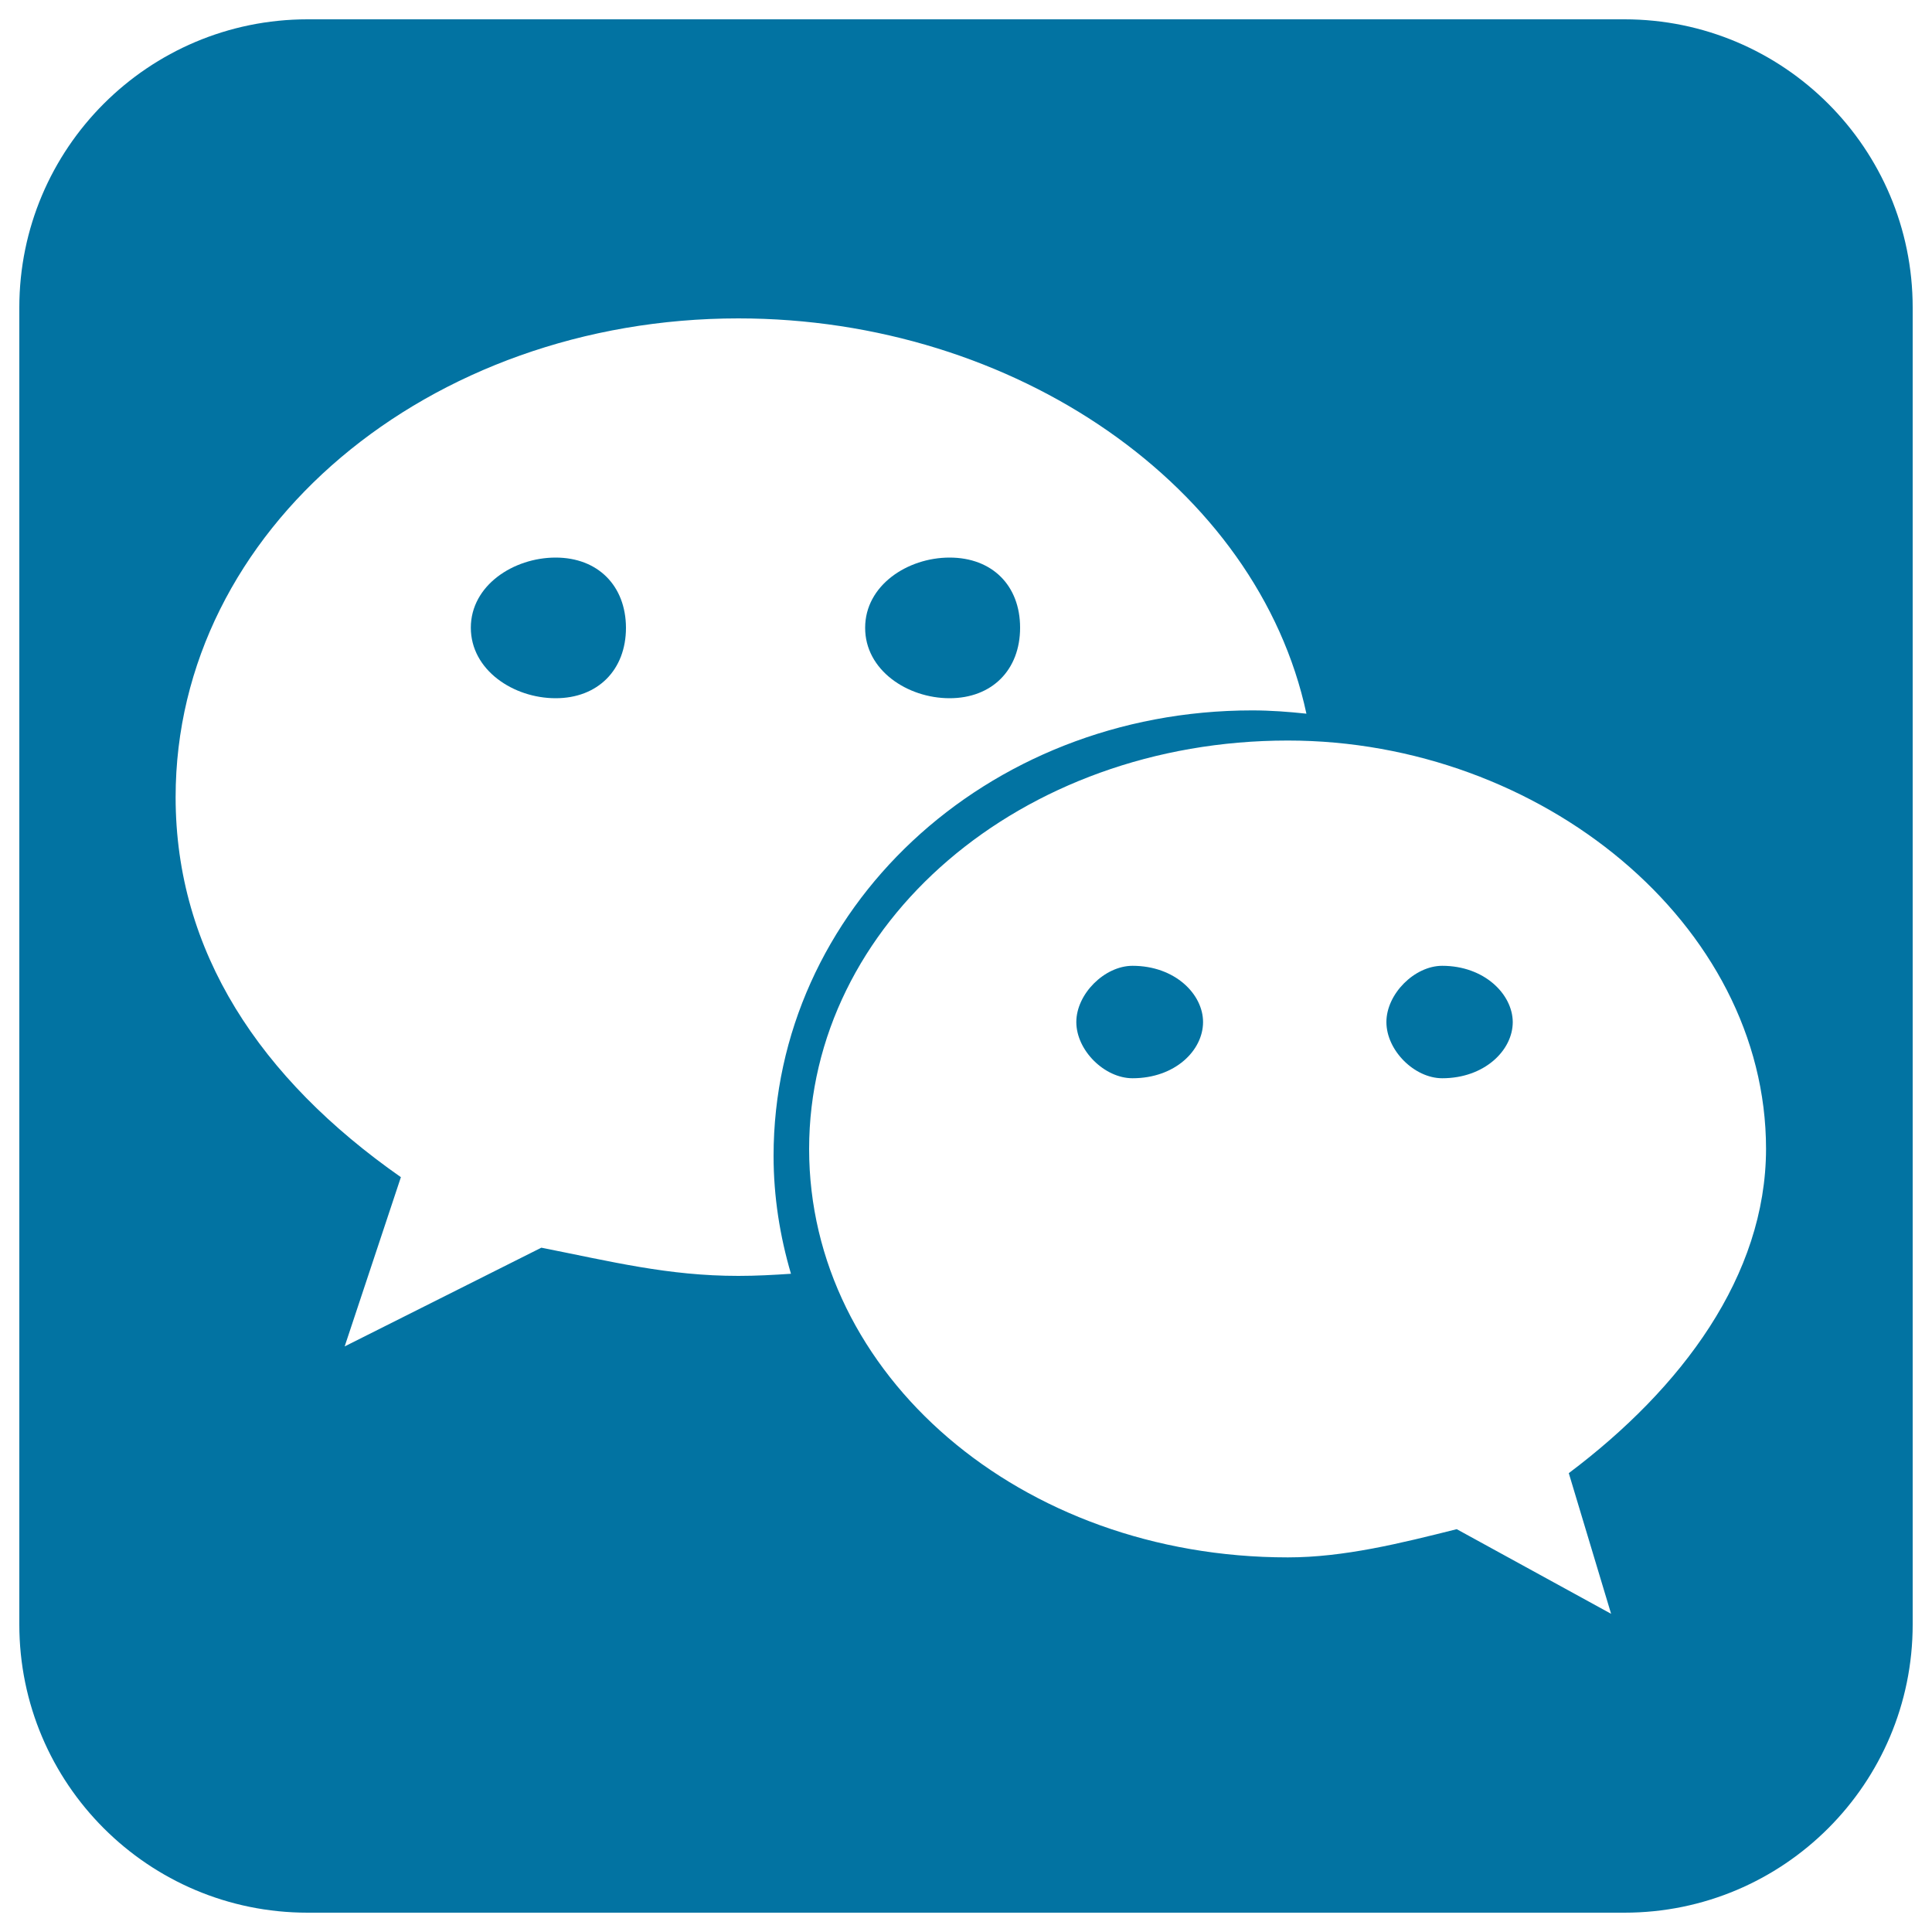 <svg xmlns="http://www.w3.org/2000/svg" viewBox="0 0 1000 1000" style="fill:#0273a2">
<title>Bubble chat in square SVG icon</title>
<path d="M287.6,288.6c-21.8,0-43.9,14.4-43.9,36.3c0,21.9,22,36.5,43.9,36.5c21.8,0,36.4-14.6,36.4-36.5C323.9,303.1,309.4,288.6,287.6,288.6z"/><path d="M586.2,499.9c-14.5,0-29.1,14.6-29.1,29.1c0,14.7,14.6,29.1,29.1,29.1c22,0,36.5-14.4,36.5-29.1C622.7,514.6,608.2,499.9,586.2,499.9z"/><path d="M990,159.2C990,76.8,923.2,10,840.8,10H159.2C76.8,10,10,76.8,10,159.2v681.6C10,923.2,76.8,990,159.2,990h681.6c82.4,0,149.2-66.8,149.2-149.2V159.2z M382.2,660.4c-36.4,0-65.6-7.4-102-14.6l-101.8,51.1l29.1-87.6c-72.9-51-116.6-116.7-116.6-196.7c0-138.6,131.2-247.8,291.3-247.8c143.3,0,268.8,87.2,294,204.6c-9.3-1-18.6-1.7-28.1-1.7c-138.4,0-247.7,103.3-247.7,230.6c0,21.2,3.3,41.6,9,61C400.4,659.9,391.4,660.4,382.2,660.4z M812,762.5l21.9,72.8L754,791.5c-29.1,7.3-58.4,14.6-87.4,14.6c-138.6,0-247.8-94.7-247.8-211.4c0-116.5,109.2-211.4,247.8-211.4c130.9,0,247.5,94.9,247.5,211.4C914,660.4,870.4,718.6,812,762.5z"/><path d="M746.5,499.9c-14.4,0-28.9,14.6-28.9,29.1c0,14.7,14.5,29.1,28.9,29.1c21.8,0,36.5-14.4,36.5-29.1C782.9,514.6,768.3,499.9,746.5,499.9z"/><path d="M491.5,361.4c21.9,0,36.5-14.6,36.5-36.5c0-21.9-14.5-36.3-36.5-36.3c-21.8,0-43.7,14.4-43.7,36.3C447.7,346.8,469.6,361.4,491.5,361.4z"/>
</svg>